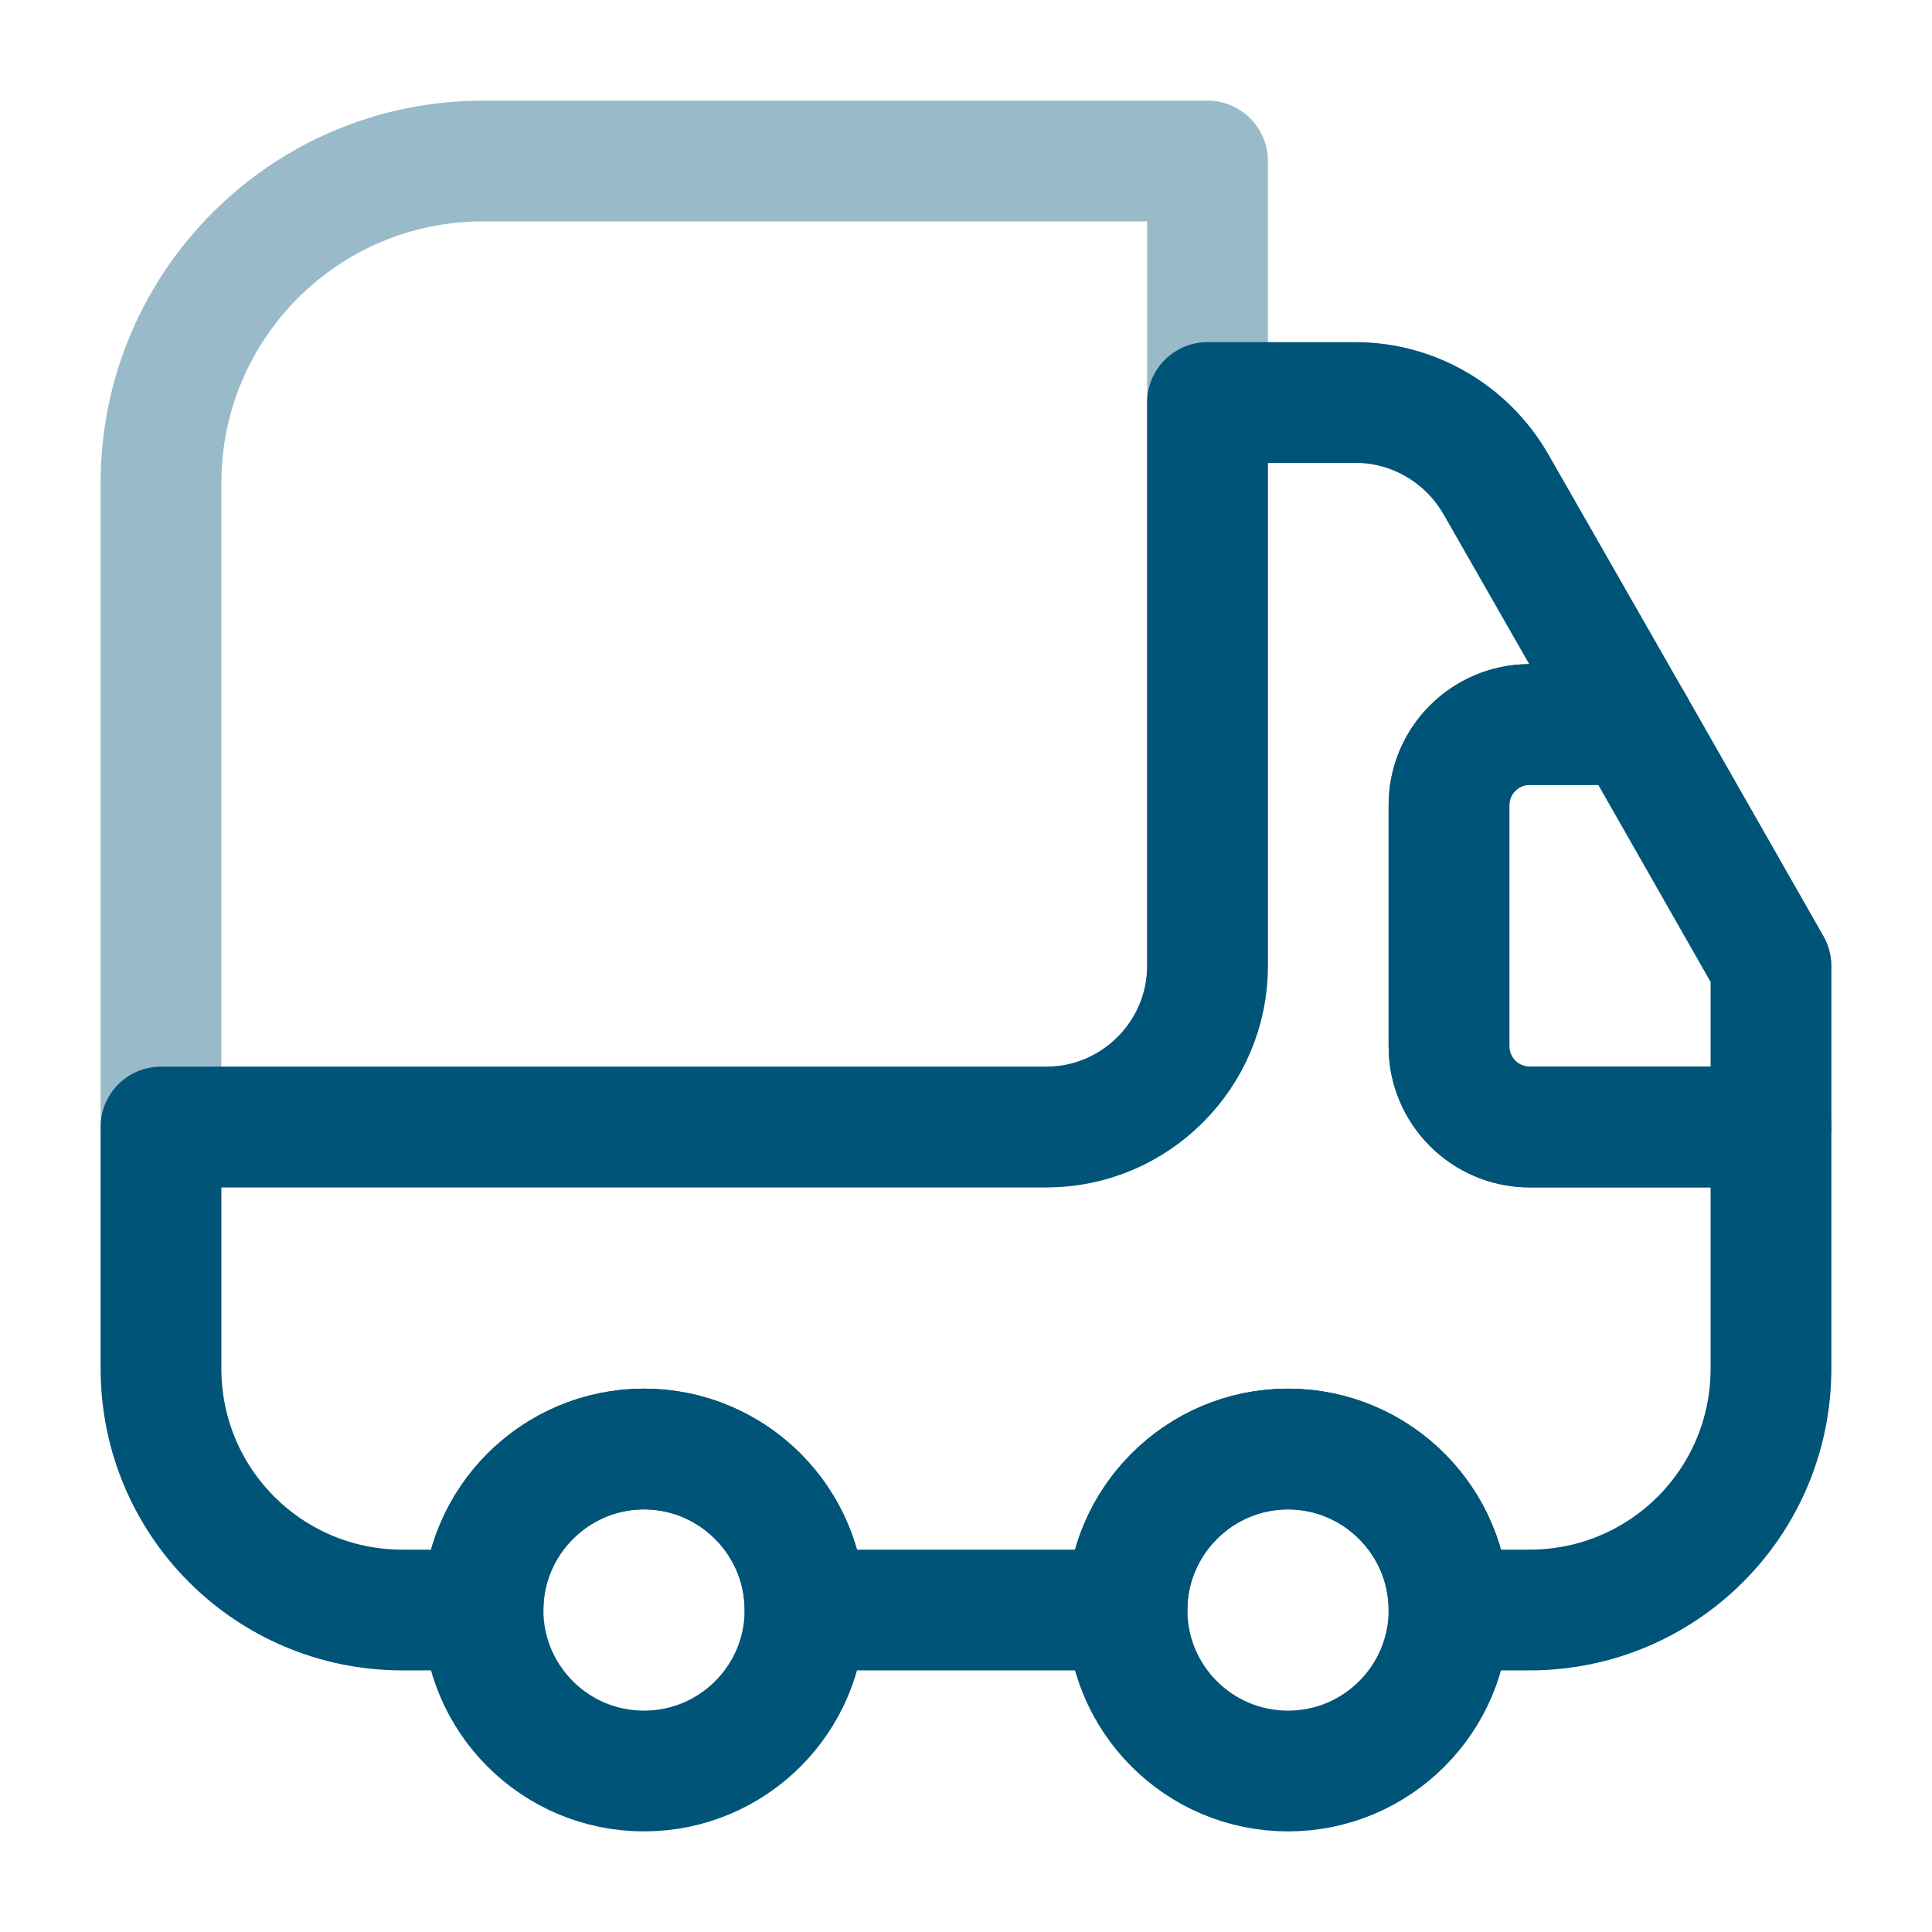 <svg xmlns="http://www.w3.org/2000/svg" fill="none" viewBox="0 0 64 64" height="64" width="64">
<path stroke-linejoin="round" stroke-linecap="round" stroke-width="4" stroke="#005477" d="M40 5.334V32.001C40 34.934 37.6 37.334 34.666 37.334H5.333V16.001C5.333 10.107 10.106 5.334 16 5.334H40Z" opacity="0.4"></path>
<path stroke-linejoin="round" stroke-linecap="round" stroke-width="4" stroke="#005477" d="M58.666 37.334V45.334C58.666 49.761 55.093 53.334 50.666 53.334H48C48 50.401 45.6 48.001 42.666 48.001C39.733 48.001 37.333 50.401 37.333 53.334H26.666C26.666 50.401 24.266 48.001 21.333 48.001C18.4 48.001 16 50.401 16 53.334H13.333C8.906 53.334 5.333 49.761 5.333 45.334V37.334H34.666C37.6 37.334 40 34.934 40 32.001V13.334H44.906C46.826 13.334 48.586 14.374 49.546 16.027L54.106 24.001H50.666C49.2 24.001 48 25.201 48 26.667V34.667C48 36.134 49.2 37.334 50.666 37.334H58.666Z"></path>
<path stroke-linejoin="round" stroke-linecap="round" stroke-width="4" stroke="#005477" d="M21.333 58.667C24.279 58.667 26.667 56.279 26.667 53.333C26.667 50.388 24.279 48 21.333 48C18.388 48 16 50.388 16 53.333C16 56.279 18.388 58.667 21.333 58.667Z"></path>
<path stroke-linejoin="round" stroke-linecap="round" stroke-width="4" stroke="#005477" d="M42.667 58.667C45.612 58.667 48 56.279 48 53.333C48 50.388 45.612 48 42.667 48C39.721 48 37.334 50.388 37.334 53.333C37.334 56.279 39.721 58.667 42.667 58.667Z"></path>
<path stroke-linejoin="round" stroke-linecap="round" stroke-width="4" stroke="#005477" d="M58.667 32V37.333H50.667C49.2 37.333 48 36.133 48 34.667V26.667C48 25.2 49.2 24 50.667 24H54.107L58.667 32Z"></path>
</svg>
